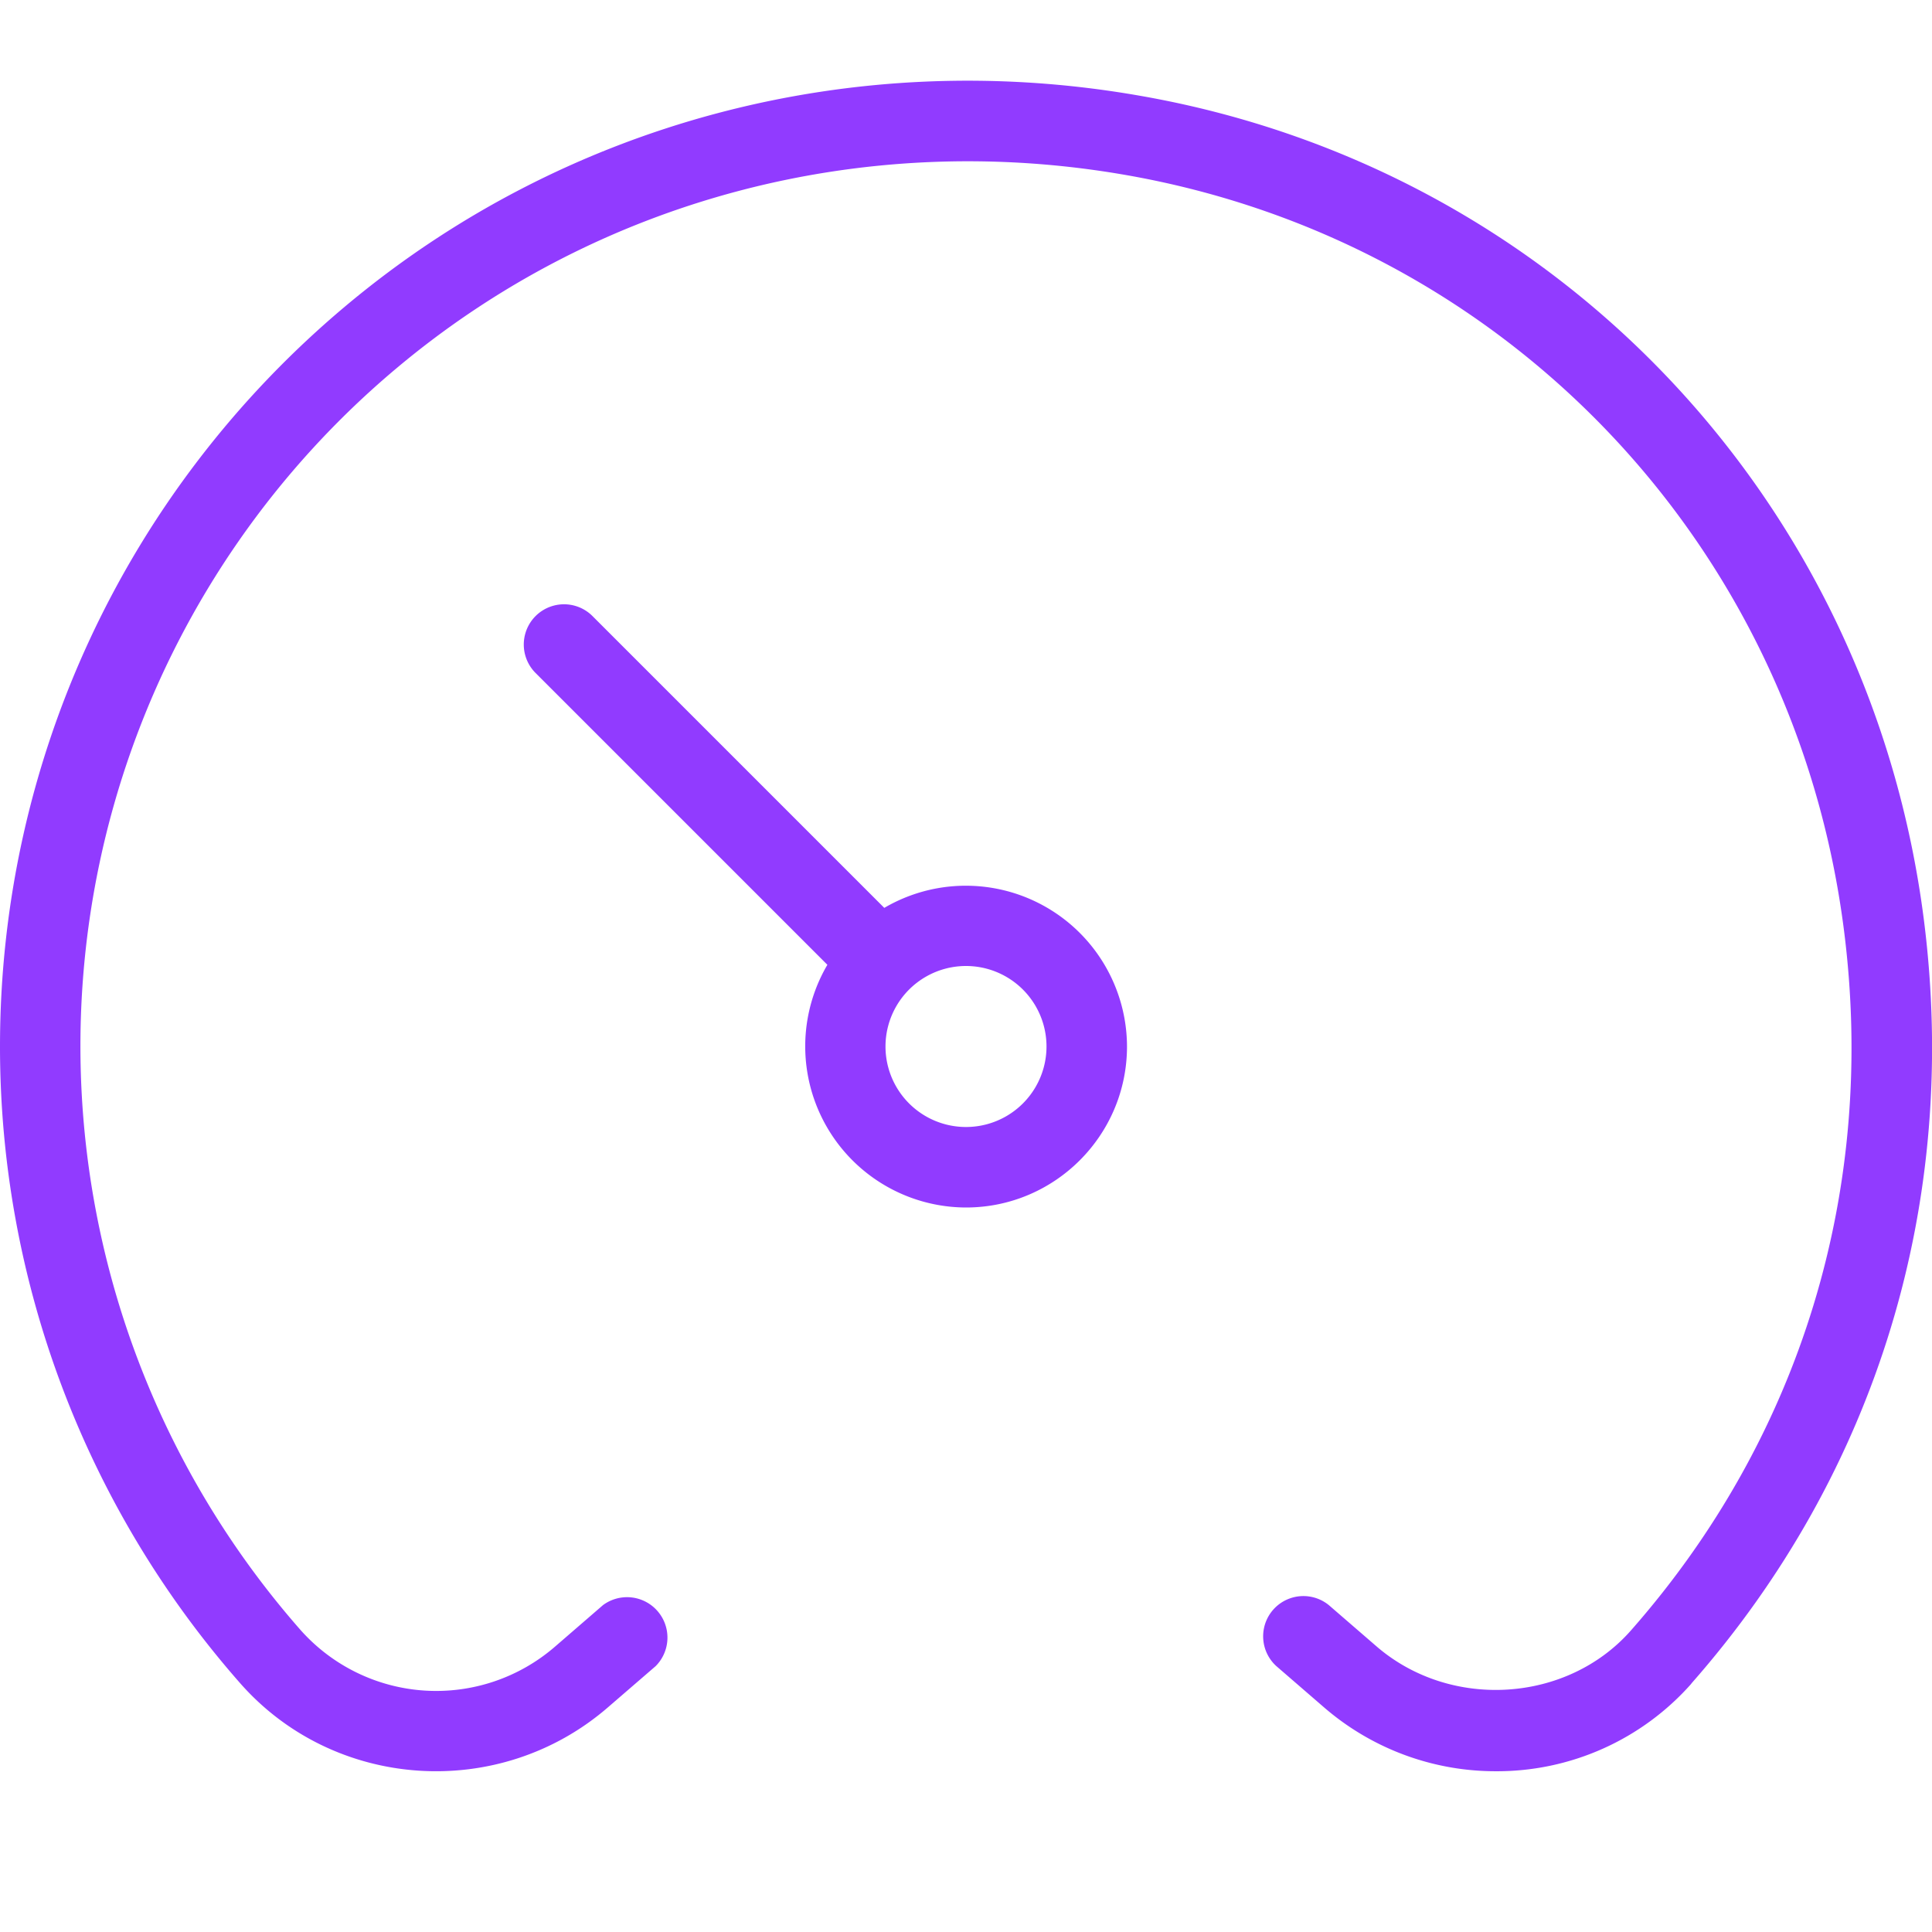 <svg xmlns="http://www.w3.org/2000/svg" version="1.1" xmlns:xlink="http://www.w3.org/1999/xlink" width="512" height="512" x="0" y="0" viewBox="0 0 24 24" style="enable-background:new 0 0 512 512" xml:space="preserve" class=""><g><path d="M21.011 20.915a3.222 3.222 0 0 1-2.427 1.088 3.257 3.257 0 0 1-2.137-.794l-.593-.513a.5.5 0 0 1 .654-.756l.593.513c.919.792 2.366.702 3.159-.199 2.114-2.401 3.055-5.489 2.647-8.694-.608-4.789-4.193-8.561-8.922-9.386-3.269-.571-6.566.307-9.06 2.401a10.99 10.99 0 0 0-1.191 15.674 2.254 2.254 0 0 0 3.163.204l.594-.514a.502.502 0 0 1 .654.758l-.594.513c-1.347 1.165-3.396 1.031-4.568-.301A11.971 11.971 0 0 1 0 13c0-3.553 1.562-6.902 4.283-9.19 2.72-2.286 6.315-3.245 9.875-2.621 5.163.899 9.078 5.017 9.742 10.244.443 3.494-.583 6.861-2.89 9.481ZM14 13c0 1.103-.897 2-2 2a2.002 2.002 0 0 1-1.722-3.015L6.647 8.354a.5.5 0 0 1 .707-.707l3.631 3.631A2.002 2.002 0 0 1 14 13Zm-1 0a1 1 0 1 0-2 0 1 1 0 0 0 2 0Z" fill="#913bff" opacity="1" data-original="#000000" class=""></path></g></svg>